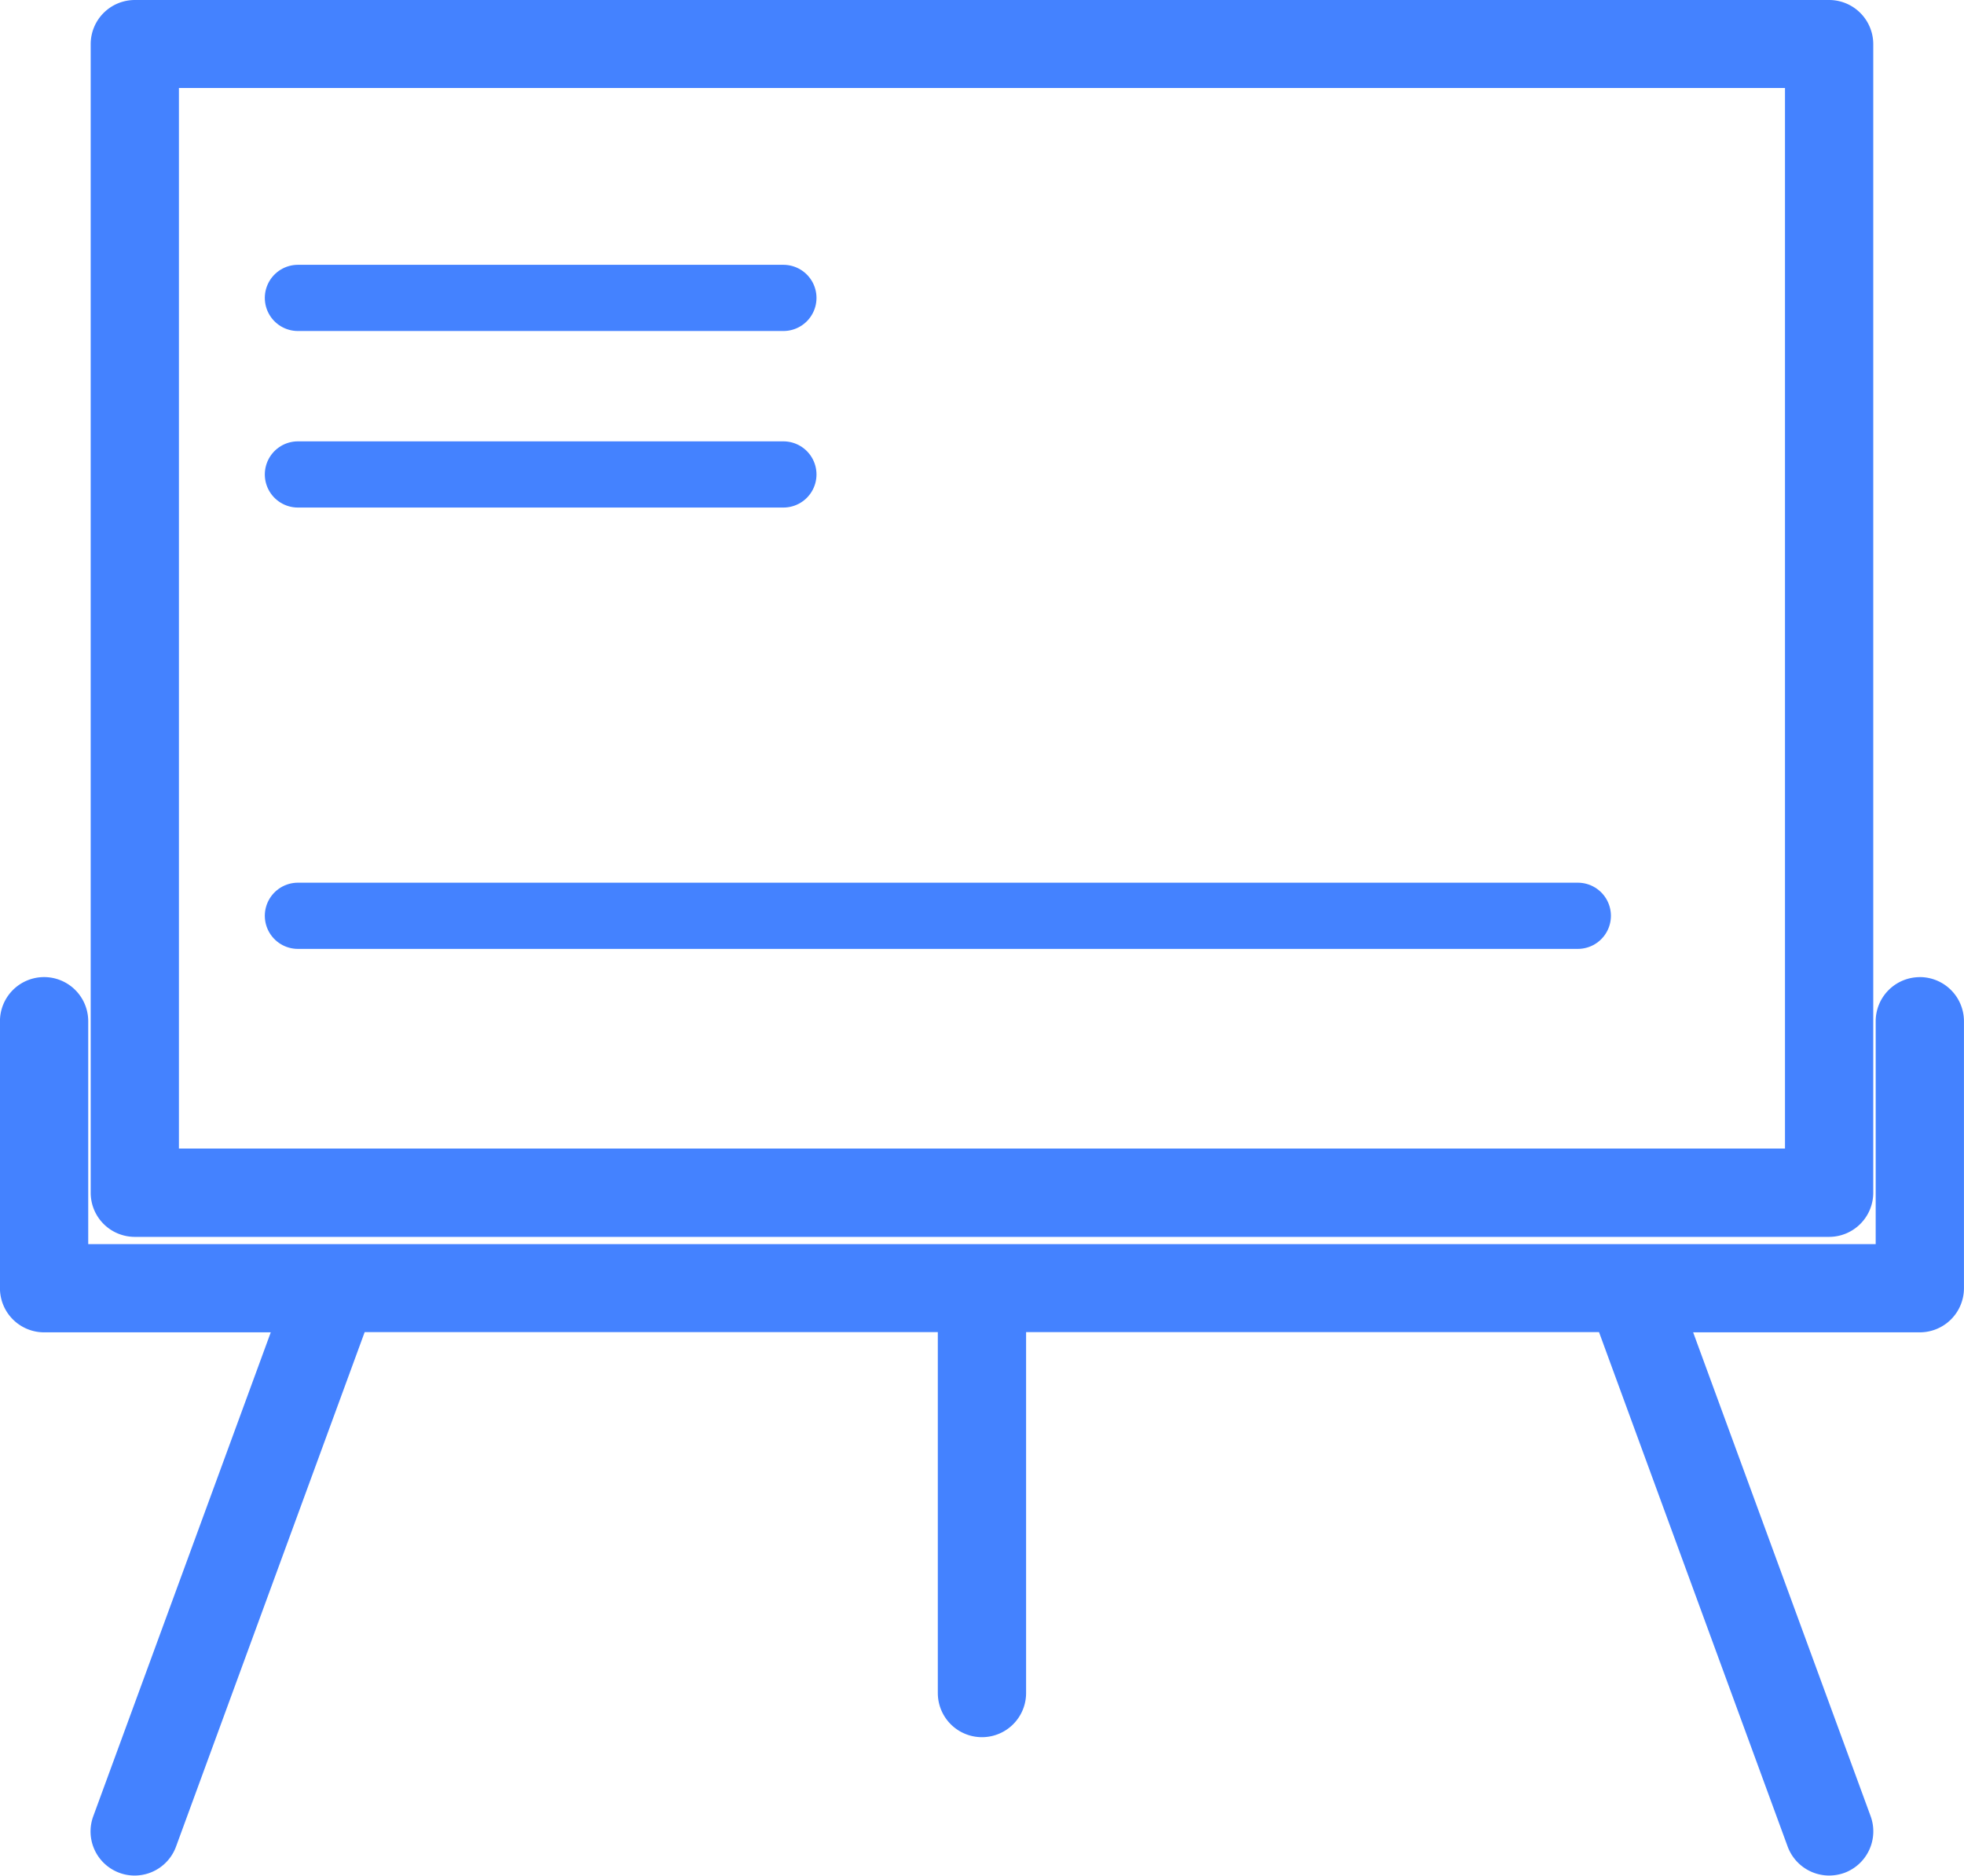 <svg xmlns="http://www.w3.org/2000/svg" width="44.5" height="42.5" viewBox="0 0 44.5 42.5">
  <g id="Group_172987" data-name="Group 172987" transform="translate(-660.75 -960.75)">
    <g id="noun-white-board-1672345" transform="translate(584.586 942.494)">
      <path id="Path_119221" data-name="Path 119221" d="M119.663,294.21a.75.75,0,0,0-.75.749v5.3h-41v-5.3a.75.75,0,0,0-1.5,0v6.05a.75.75,0,0,0,.75.749h5.494l-4.145,11.3a.749.749,0,0,0,.447.963.73.73,0,0,0,.259.045.749.749,0,0,0,.7-.493l4.334-11.82H97.663v8.428a.75.75,0,0,0,1.5,0v-8.428h13.406l4.334,11.82a.754.754,0,0,0,.705.493.788.788,0,0,0,.259-.045.753.753,0,0,0,.447-.963l-4.145-11.3h5.494a.751.751,0,0,0,.75-.749v-6.05a.751.751,0,0,0-.752-.75Z" transform="translate(0 -253.564)" fill="#4482ff" stroke="#4482ff" stroke-width="0.5"/>
      <path id="Path_119222" data-name="Path 119222" d="M102.722,46.031h38.389a.751.751,0,0,0,.75-.749V19.255a.751.751,0,0,0-.75-.749H102.722a.75.75,0,0,0-.75.749V45.282a.749.749,0,0,0,.75.749ZM103.471,20h36.89V44.53h-36.89Z" transform="translate(-23.503)" fill="#4482ff" stroke="#4482ff" stroke-width="0.5"/>
    </g>
    <g id="Group_172984" data-name="Group 172984">
      <line id="Line_975" data-name="Line 975" x2="11" transform="translate(667.5 967.5)" fill="none" stroke="#4482ff" stroke-linecap="round" stroke-width="1.5"/>
      <line id="Line_976" data-name="Line 976" x2="11" transform="translate(667.5 971.5)" fill="none" stroke="#4482ff" stroke-linecap="round" stroke-width="1.5"/>
      <line id="Line_977" data-name="Line 977" x2="29" transform="translate(667.5 981.5)" fill="none" stroke="#4482ff" stroke-linecap="round" stroke-width="1.5"/>
    </g>
  </g>
</svg>
